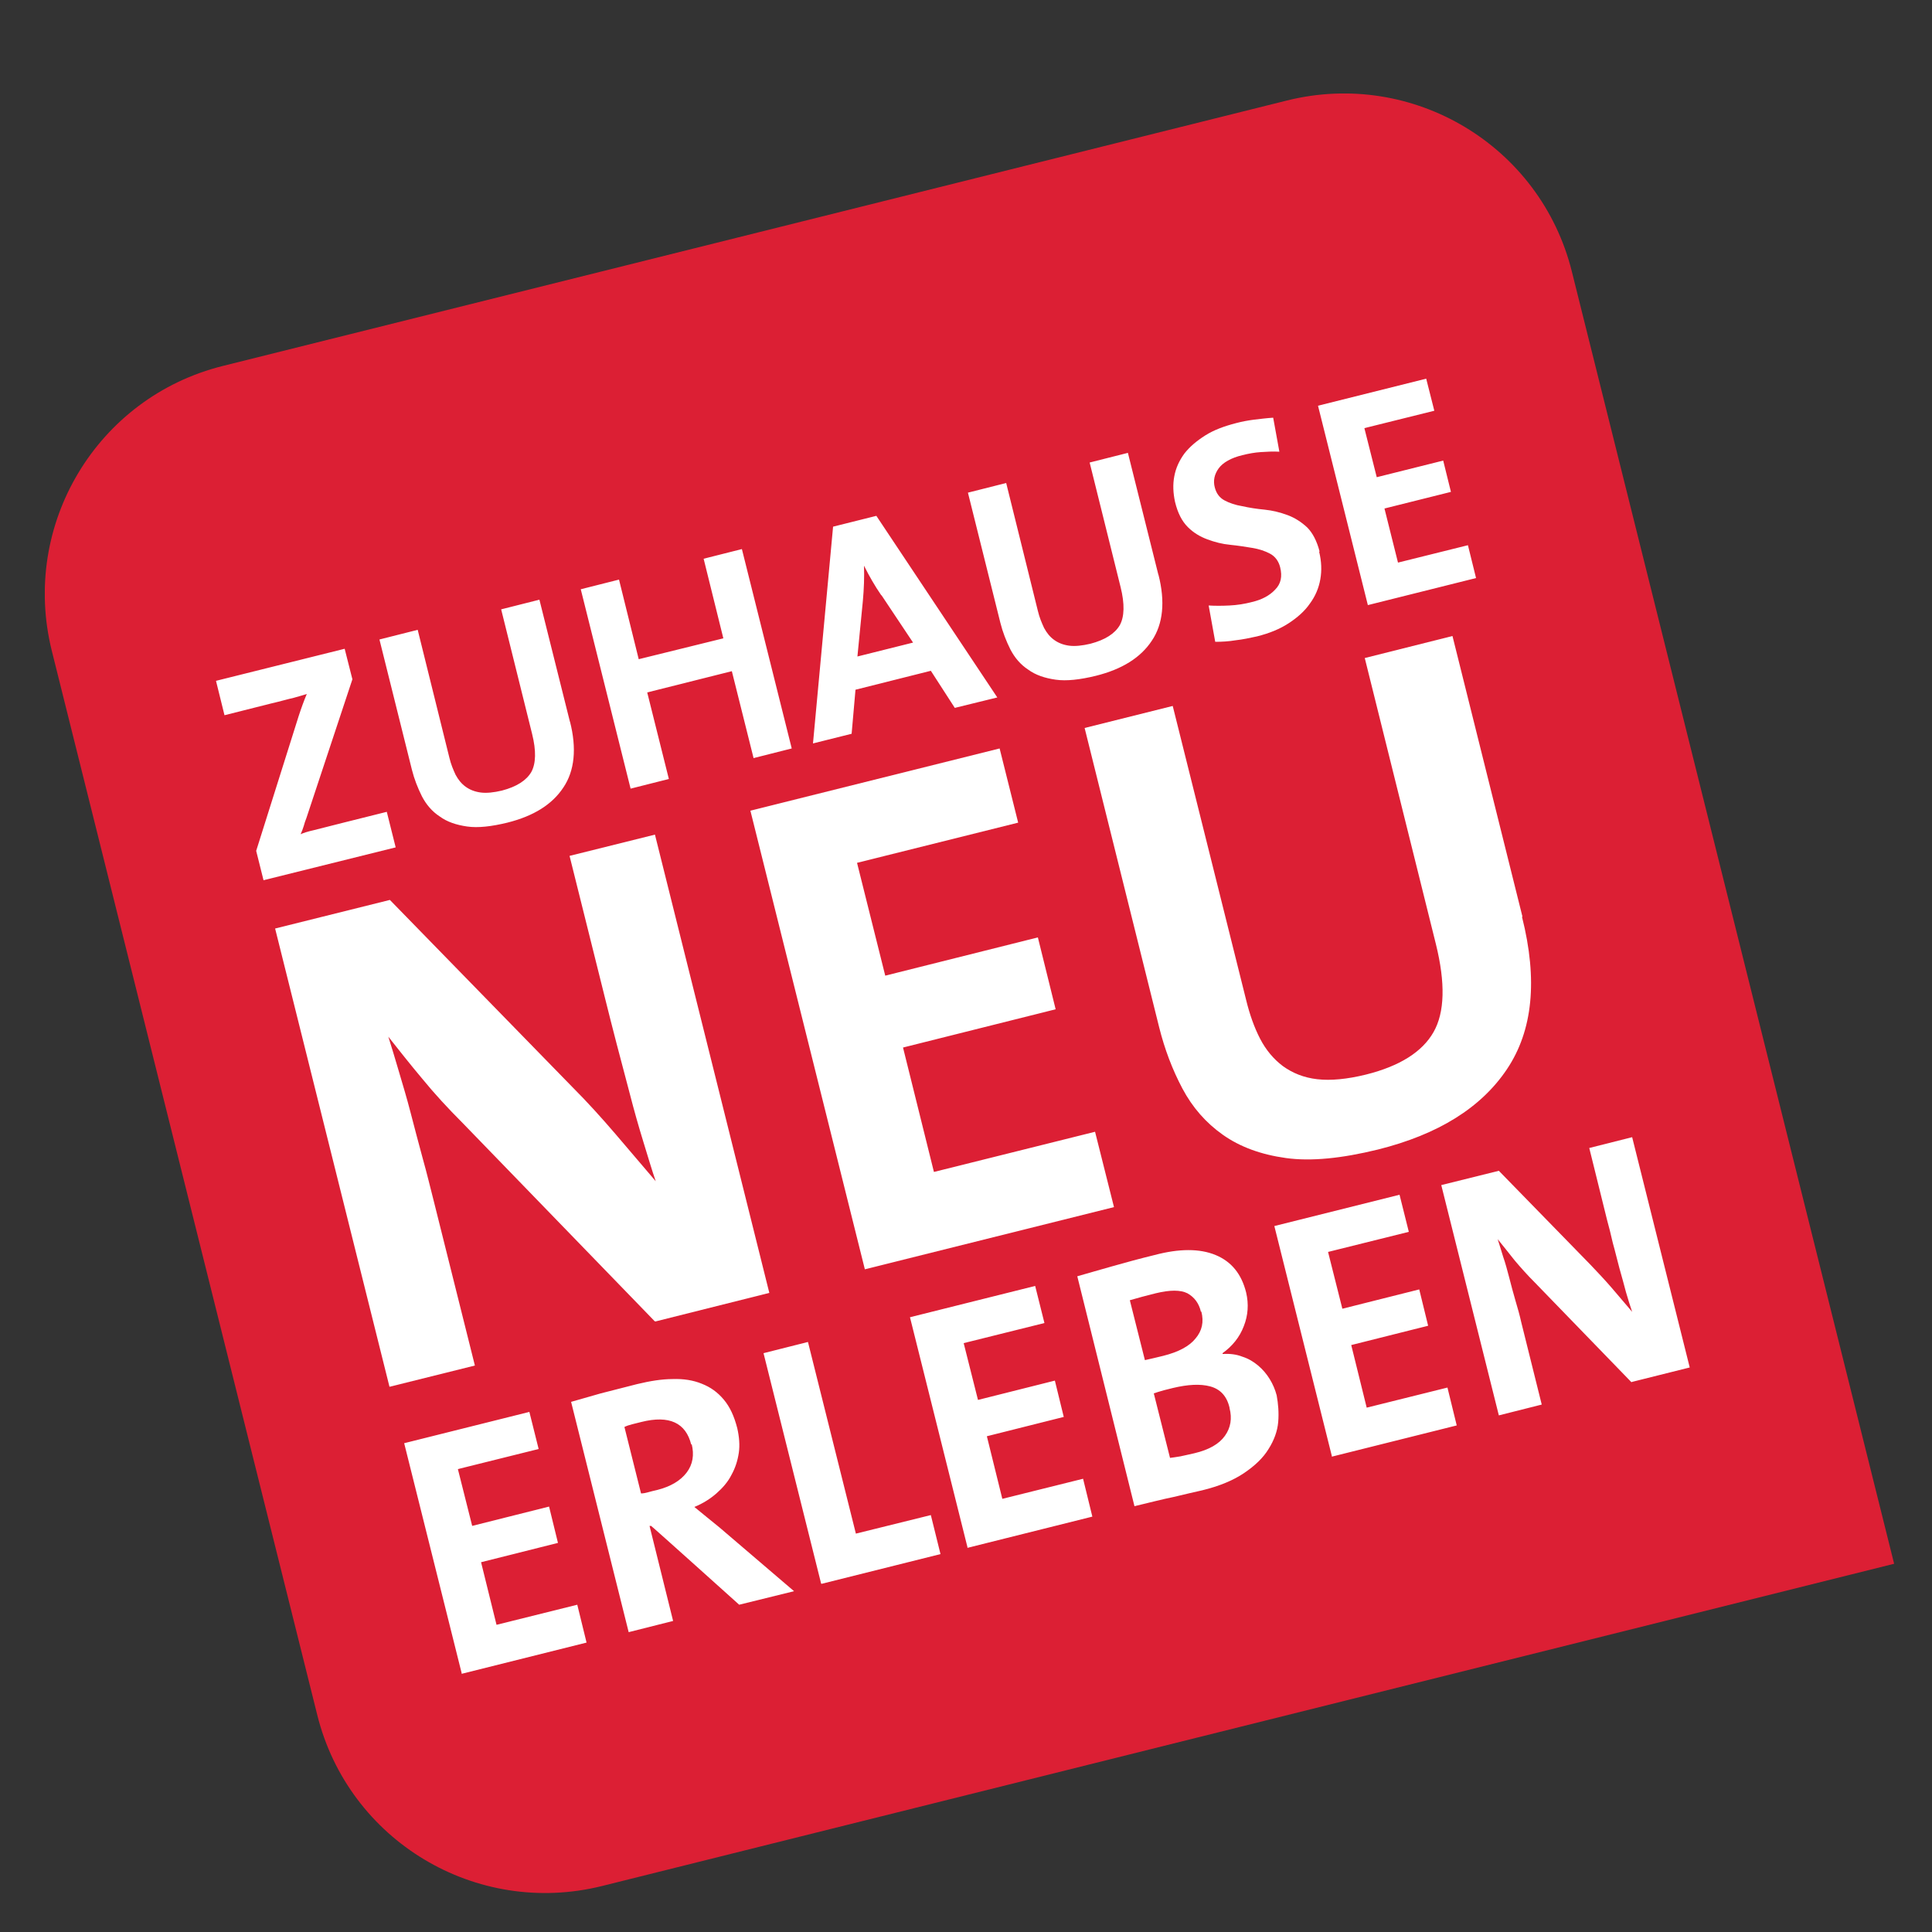<?xml version="1.0" encoding="UTF-8"?>
<svg xmlns="http://www.w3.org/2000/svg" xmlns:xlink="http://www.w3.org/1999/xlink" id="Ebene_1" data-name="Ebene 1" version="1.1" viewBox="0 0 500 500" width="150" height="150">
  <rect x="0" y="0" width="500" height="500" fill="#333333" stroke="none"/>
  <defs>
    <style>
      .cls-1 {
        clip-path: url(#clippath);
      }

      .cls-2 {
        fill: none;
      }

      .cls-2, .cls-3, .cls-4 {
        stroke-width: 0px;
      }

      .cls-3 {
        fill: #dc1f34;
      }

      .cls-4 {
        fill: #fff;
      }
    </style>
    <clipPath id="clippath">
      <rect class="cls-2" x="11.6" y="24.2" width="478.6" height="465.7"/>
    </clipPath>
  </defs>
  <g class="cls-1">
    <path class="cls-3" d="M406.8,70.3c-8.1-32.6-41.1-52.4-73.7-44.3L57.7,94.7c-32.6,8.1-52.4,41.1-44.3,73.7l68.7,275.4c8.1,32.6,41.1,52.4,73.7,44.3l334.4-83.4-83.4-334.4Z"/>
    <path class="cls-4" d="M354,156.6l28-7-2.1-8.5-18.1,4.5-3.5-14,17.2-4.3-2-8.1-17.2,4.3-3.2-12.7,18.1-4.5-2.1-8.3-28,7,12.9,51.6ZM341.5,142.7c-.7-2.7-1.8-4.8-3.2-6.2-1.5-1.4-3.2-2.5-5.1-3.2s-3.9-1.2-5.9-1.4c-2.1-.2-4-.5-5.8-.9-1.8-.3-3.3-.8-4.6-1.5-1.3-.7-2.1-1.8-2.5-3.3-.5-1.8-.1-3.5,1-5,1.1-1.5,3.2-2.7,6.1-3.4,1.6-.4,3.2-.7,4.8-.8,1.6-.1,3.2-.2,4.8-.1l-1.6-8.8c-1.6.1-3.2.3-4.9.5-1.6.2-3.2.5-4.7.9-3.1.8-5.8,1.8-8,3.2-2.2,1.4-4,2.9-5.4,4.7-1.3,1.8-2.2,3.7-2.6,5.9-.4,2.1-.3,4.3.2,6.6.7,2.9,1.8,5,3.3,6.5,1.5,1.5,3.2,2.5,5.1,3.2s3.8,1.2,5.9,1.4c2,.2,3.9.5,5.7.8,1.8.3,3.3.8,4.6,1.5,1.3.7,2.2,1.9,2.6,3.5.6,2.4.2,4.3-1.3,5.8-1.4,1.5-3.4,2.6-6,3.2-1.9.5-3.8.8-5.8.9-2,.1-3.8.1-5.4,0l1.7,9.4c1.7,0,3.5-.1,5.3-.4,1.8-.2,3.7-.6,5.5-1,3.2-.8,5.9-1.9,8.2-3.4,2.3-1.5,4.2-3.2,5.5-5.1,1.4-1.9,2.3-4,2.7-6.3.4-2.3.3-4.6-.3-7.1M299.8,148.8l-7.9-31.6-9.9,2.5,8,32.2c1.1,4.4,1,7.7-.2,9.9-1.3,2.2-3.8,3.8-7.6,4.8-2.1.5-4,.7-5.5.5-1.5-.2-2.8-.7-3.9-1.5-1.1-.8-1.9-1.8-2.6-3.1-.6-1.3-1.2-2.7-1.6-4.4l-8.2-33.1-9.9,2.5,8.4,33.7c.6,2.4,1.5,4.7,2.6,6.9,1.1,2.1,2.6,3.9,4.6,5.2,1.9,1.4,4.3,2.2,7.1,2.6,2.8.4,6.3,0,10.4-1,6.8-1.7,11.6-4.7,14.5-9.1,2.9-4.3,3.5-10.1,1.7-17.1M247.1,183.2l11-2.7-31.3-47-11.2,2.8-5.2,56.1,10-2.5,1-11.4,19.5-4.9,6.2,9.6ZM228.1,154l8.2,12.3-14.4,3.6,1.4-14.3c.3-3.3.4-6.3.3-9.2h0c.7,1.4,1.4,2.7,2.1,3.9.7,1.2,1.5,2.5,2.4,3.8M195,196.2l9.9-2.5-12.9-51.6-9.9,2.5,5.1,20.6-21.9,5.4-5.1-20.6-9.9,2.5,12.9,51.6,9.9-2.5-5.6-22.4,21.9-5.5,5.6,22.4ZM147.5,186.8l-7.9-31.6-9.9,2.5,8,32.2c1.1,4.4,1,7.7-.2,9.9-1.3,2.2-3.8,3.8-7.6,4.8-2.1.5-4,.7-5.5.5-1.5-.2-2.8-.7-3.9-1.5s-1.9-1.8-2.6-3.1c-.6-1.3-1.2-2.7-1.6-4.4l-8.2-33.1-9.9,2.5,8.4,33.7c.6,2.4,1.5,4.7,2.6,6.9,1.1,2.1,2.6,3.9,4.6,5.2,1.9,1.4,4.3,2.2,7.1,2.6,2.8.4,6.3,0,10.4-1,6.8-1.7,11.6-4.7,14.5-9.1,2.9-4.3,3.5-10.1,1.7-17.1M68.2,227.8l34.2-8.5-2.3-9.2-11.2,2.8-7.5,1.9c-1.8.4-3,.8-3.6,1.1.3-.7.6-1.4.8-2.1.2-.7.4-1.4.7-2.1l11.9-35.9-2-7.9-33.3,8.3,2.2,8.9,11.9-3c2.6-.6,4.6-1.2,6-1.5,1.4-.4,2.5-.7,3.4-1-.4,1-.8,1.9-1.1,2.8-.3.9-.7,1.9-1,2.9l-11,34.9,1.9,7.6Z"/>
    <path class="cls-4" d="M394,237.2l-18.1-72.6-22.7,5.7,18.4,74c2.5,10.1,2.3,17.7-.6,22.8-2.9,5.1-8.7,8.8-17.5,11-4.9,1.2-9.1,1.6-12.6,1.2-3.5-.4-6.4-1.6-8.9-3.4-2.4-1.8-4.4-4.2-5.9-7.1-1.5-2.9-2.7-6.3-3.6-10l-19-76.1-22.8,5.7,19.3,77.5c1.4,5.6,3.4,10.9,6,15.8,2.6,4.9,6.1,8.9,10.5,12,4.4,3.1,9.8,5.1,16.3,6,6.5.9,14.4.1,23.8-2.2,15.6-3.9,26.7-10.8,33.4-20.8,6.7-10,8-23.1,3.9-39.4M223.8,328.5l64.5-16.1-4.9-19.5-41.7,10.4-8-32.2,39.5-9.9-4.6-18.6-39.5,9.9-7.3-29.2,41.7-10.4-4.8-19.2-64.5,16.1,29.6,118.6ZM169.6,342l29.5-7.4-29.6-118.6-22.1,5.5,9.2,36.9c.9,3.6,1.9,7.6,3,11.8,1.1,4.3,2.3,8.6,3.4,12.9,1.1,4.3,2.3,8.5,3.5,12.4,1.2,3.9,2.2,7.3,3.2,10.2l-10.4-12.2c-3.6-4.2-7.3-8.3-11.2-12.2l-47.2-48.4-29.7,7.4,29.6,118.6,22.1-5.5-10.6-42.4c-.9-3.5-1.8-7.3-2.9-11.2-1.1-4-2.1-7.9-3.1-11.7-1-3.9-2.1-7.5-3.1-10.9-1-3.4-1.9-6.4-2.7-8.9,2.7,3.4,5.6,7.1,8.8,10.9,3.1,3.8,6.6,7.6,10.4,11.4l49.7,51.3Z"/>
    <path class="cls-4" d="M422.5,357.6l14.8-3.7-14.9-59.6-11.1,2.8,4.6,18.6c.5,1.8,1,3.8,1.5,6,.6,2.1,1.1,4.3,1.7,6.5s1.2,4.2,1.7,6.2c.6,2,1.1,3.7,1.6,5.1l-5.2-6.1c-1.8-2.1-3.7-4.1-5.6-6.1l-23.7-24.3-14.9,3.7,14.9,59.6,11.1-2.8-5.3-21.3c-.4-1.8-.9-3.6-1.5-5.6s-1.1-4-1.6-5.9c-.5-1.9-1-3.8-1.6-5.5-.5-1.7-1-3.2-1.4-4.5,1.4,1.7,2.8,3.5,4.4,5.5,1.6,1.9,3.3,3.8,5.2,5.7l25,25.8ZM344.6,377l32.4-8.1-2.4-9.8-20.9,5.2-4-16.2,19.9-5-2.3-9.4-19.9,5-3.7-14.7,20.9-5.2-2.4-9.6-32.4,8.1,14.9,59.6ZM330.4,361.1c-.4-1.5-1-2.9-1.8-4.2-.8-1.3-1.8-2.5-3-3.5s-2.5-1.8-4.1-2.3c-1.5-.6-3.2-.8-5.1-.7v-.2c2.5-1.8,4.4-4.1,5.5-7,1.1-2.8,1.3-5.7.6-8.7-1.2-4.8-3.8-8-7.9-9.7-4.1-1.7-9.4-1.7-15.8,0-3.7.9-7.4,1.9-10.9,2.9-3.6,1-6.6,1.9-9.1,2.6l14.8,59.5c3.8-.9,7.2-1.8,10.2-2.4,3-.7,5.4-1.3,7.3-1.7,4.5-1.1,8.1-2.6,10.9-4.5,2.8-1.9,4.9-3.9,6.3-6.2,1.4-2.2,2.3-4.6,2.5-7,.2-2.4,0-4.7-.4-6.9M310.9,339.4c.7,2.7.2,5-1.5,7-1.6,2-4.4,3.5-8.4,4.5l-2.5.6c-.7.2-1.5.3-2.2.5l-3.9-15.5c1-.3,2.1-.6,3.2-.9,1.1-.3,2.3-.6,3.5-.9,3.7-.9,6.4-.9,8.2,0,1.8,1,3,2.6,3.5,4.8M318.2,364.4c.7,2.7.3,5.1-1.2,7.2-1.5,2.1-4.1,3.6-7.9,4.5-1.4.3-2.6.6-3.6.8-1.1.2-2,.3-2.7.4l-4.2-16.7c.6-.2,1.5-.5,2.6-.8l2.4-.6c3.8-.9,7-1.1,9.6-.4,2.6.7,4.3,2.5,5,5.5M250.3,400.6l32.4-8.1-2.4-9.8-20.9,5.2-4-16.2,19.9-5-2.3-9.4-19.9,5-3.7-14.7,20.9-5.2-2.4-9.6-32.4,8.1,14.9,59.6ZM212.6,409.9l30.8-7.7-2.5-10.1-19.4,4.8-12.4-49.6-11.5,2.9,14.9,59.6ZM191.3,415.3l14.2-3.5-19.3-16.5c-1-.8-2.1-1.7-3.2-2.6l-3.3-2.7c2.2-.9,4.1-2.1,5.7-3.5,1.6-1.4,3-3,3.9-4.8,1-1.8,1.6-3.7,1.9-5.7.3-2,.1-4.2-.4-6.4-.8-3.1-1.9-5.5-3.5-7.4-1.6-1.9-3.4-3.2-5.7-4.1-2.2-.9-4.7-1.3-7.5-1.2-2.8,0-5.9.5-9.2,1.3-3.5.9-6.6,1.7-9.4,2.4-2.8.8-5.3,1.5-7.7,2.2l14.9,59.6,11.5-2.9-6.1-24.6h.4c0-.1,22.8,20.4,22.8,20.4ZM179,373.7c.7,2.8.3,5.3-1.3,7.4-1.6,2.1-4.1,3.6-7.6,4.5-.9.2-1.7.4-2.4.6-.7.2-1.3.3-1.8.3l-4.3-17.2c.6-.3,1.2-.5,2-.7.8-.2,1.6-.4,2.4-.6,7.2-1.8,11.5.2,12.9,5.9M119.4,433.2l32.4-8.1-2.4-9.8-20.9,5.2-4-16.2,19.9-5-2.3-9.4-19.9,5-3.7-14.7,20.9-5.2-2.4-9.6-32.4,8.1,14.9,59.6Z"/>
  </g>
</svg>
